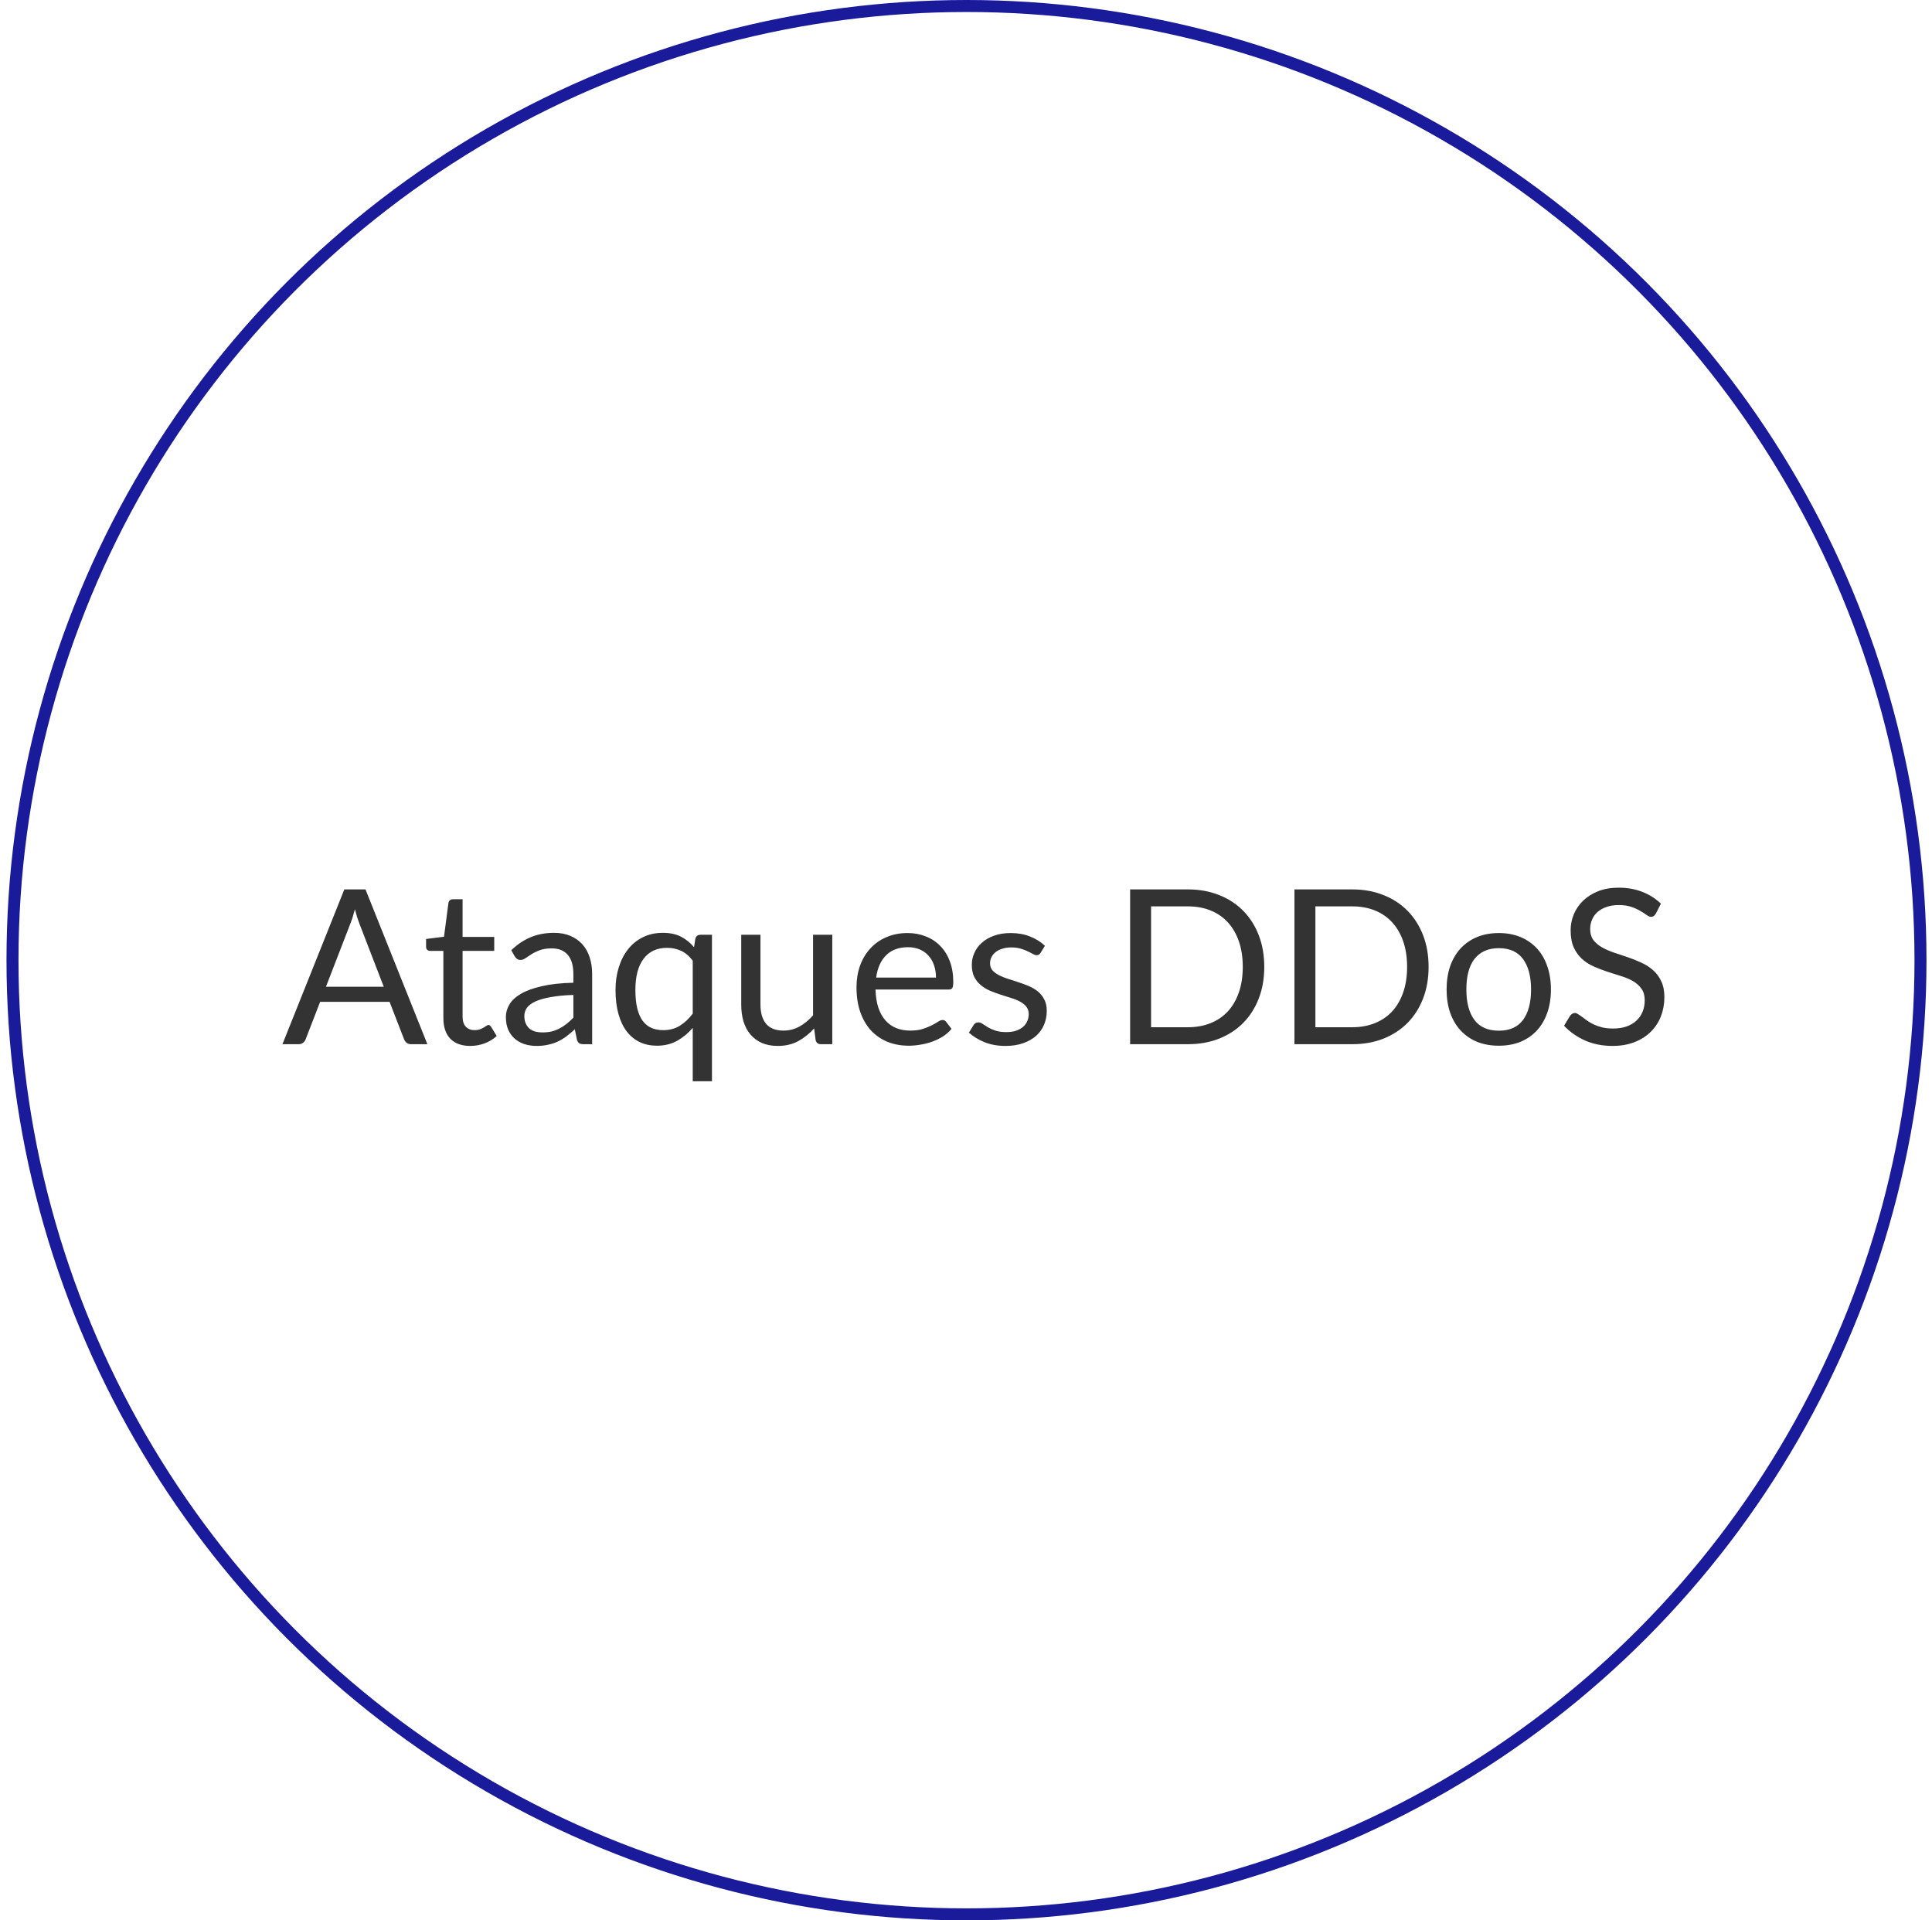 <svg xmlns="http://www.w3.org/2000/svg" width="161" height="160" viewBox="0 0 161 160" fill="none"><path d="M31.979 82.212L29.954 76.965C29.894 76.809 29.831 76.629 29.765 76.425C29.699 76.215 29.636 75.993 29.576 75.759C29.45 76.245 29.321 76.65 29.189 76.974L27.164 82.212H31.979ZM35.615 87H34.265C34.109 87 33.983 86.961 33.887 86.883C33.791 86.805 33.719 86.706 33.671 86.586L32.465 83.472H26.678L25.472 86.586C25.436 86.694 25.367 86.79 25.265 86.874C25.163 86.958 25.037 87 24.887 87H23.537L28.694 74.103H30.458L35.615 87ZM39.188 87.144C38.468 87.144 37.913 86.943 37.523 86.541C37.139 86.139 36.947 85.56 36.947 84.804V79.224H35.849C35.753 79.224 35.672 79.197 35.606 79.143C35.54 79.083 35.507 78.993 35.507 78.873V78.234L37.001 78.045L37.37 75.228C37.388 75.138 37.427 75.066 37.487 75.012C37.553 74.952 37.637 74.922 37.739 74.922H38.549V78.063H41.186V79.224H38.549V84.696C38.549 85.08 38.642 85.365 38.828 85.551C39.014 85.737 39.254 85.83 39.548 85.83C39.716 85.83 39.86 85.809 39.98 85.767C40.106 85.719 40.214 85.668 40.304 85.614C40.394 85.56 40.469 85.512 40.529 85.47C40.595 85.422 40.652 85.398 40.7 85.398C40.784 85.398 40.859 85.449 40.925 85.551L41.393 86.316C41.117 86.574 40.784 86.778 40.394 86.928C40.004 87.072 39.602 87.144 39.188 87.144ZM47.781 82.896C47.043 82.92 46.413 82.98 45.891 83.076C45.375 83.166 44.952 83.286 44.622 83.436C44.298 83.586 44.061 83.763 43.911 83.967C43.767 84.171 43.695 84.399 43.695 84.651C43.695 84.891 43.734 85.098 43.812 85.272C43.89 85.446 43.995 85.59 44.127 85.704C44.265 85.812 44.424 85.893 44.604 85.947C44.79 85.995 44.988 86.019 45.198 86.019C45.48 86.019 45.738 85.992 45.972 85.938C46.206 85.878 46.425 85.794 46.629 85.686C46.839 85.578 47.037 85.449 47.223 85.299C47.415 85.149 47.601 84.978 47.781 84.786V82.896ZM42.606 79.17C43.11 78.684 43.653 78.321 44.235 78.081C44.817 77.841 45.462 77.721 46.17 77.721C46.68 77.721 47.133 77.805 47.529 77.973C47.925 78.141 48.258 78.375 48.528 78.675C48.798 78.975 49.002 79.338 49.14 79.764C49.278 80.19 49.347 80.658 49.347 81.168V87H48.636C48.48 87 48.36 86.976 48.276 86.928C48.192 86.874 48.126 86.772 48.078 86.622L47.898 85.758C47.658 85.98 47.424 86.178 47.196 86.352C46.968 86.52 46.728 86.664 46.476 86.784C46.224 86.898 45.954 86.985 45.666 87.045C45.384 87.111 45.069 87.144 44.721 87.144C44.367 87.144 44.034 87.096 43.722 87C43.41 86.898 43.137 86.748 42.903 86.55C42.675 86.352 42.492 86.103 42.354 85.803C42.222 85.497 42.156 85.137 42.156 84.723C42.156 84.363 42.255 84.018 42.453 83.688C42.651 83.352 42.972 83.055 43.416 82.797C43.86 82.539 44.439 82.329 45.153 82.167C45.867 81.999 46.743 81.903 47.781 81.879V81.168C47.781 80.46 47.628 79.926 47.322 79.566C47.016 79.2 46.569 79.017 45.981 79.017C45.585 79.017 45.252 79.068 44.982 79.17C44.718 79.266 44.487 79.377 44.289 79.503C44.097 79.623 43.929 79.734 43.785 79.836C43.647 79.932 43.509 79.98 43.371 79.98C43.263 79.98 43.17 79.953 43.092 79.899C43.014 79.839 42.948 79.767 42.894 79.683L42.606 79.17ZM57.728 80.043C57.44 79.659 57.119 79.386 56.765 79.224C56.411 79.056 56.018 78.972 55.586 78.972C54.74 78.972 54.089 79.275 53.633 79.881C53.177 80.487 52.949 81.351 52.949 82.473C52.949 83.067 53 83.577 53.102 84.003C53.204 84.423 53.354 84.771 53.552 85.047C53.75 85.317 53.993 85.515 54.281 85.641C54.569 85.767 54.896 85.83 55.262 85.83C55.79 85.83 56.249 85.71 56.639 85.47C57.035 85.23 57.398 84.891 57.728 84.453V80.043ZM59.33 77.883V90.087H57.728V85.641C57.35 86.085 56.915 86.445 56.423 86.721C55.931 86.991 55.37 87.126 54.74 87.126C54.218 87.126 53.744 87.027 53.318 86.829C52.892 86.625 52.529 86.328 52.229 85.938C51.929 85.548 51.698 85.062 51.536 84.48C51.374 83.898 51.293 83.229 51.293 82.473C51.293 81.801 51.383 81.177 51.563 80.601C51.743 80.019 52.001 79.515 52.337 79.089C52.673 78.663 53.084 78.33 53.57 78.09C54.062 77.844 54.614 77.721 55.226 77.721C55.82 77.721 56.324 77.826 56.738 78.036C57.152 78.246 57.518 78.54 57.836 78.918L57.944 78.216C58.004 77.994 58.148 77.883 58.376 77.883H59.33ZM69.357 77.883V87H68.403C68.175 87 68.031 86.889 67.971 86.667L67.845 85.686C67.449 86.124 67.005 86.478 66.513 86.748C66.021 87.012 65.457 87.144 64.821 87.144C64.323 87.144 63.882 87.063 63.498 86.901C63.12 86.733 62.802 86.499 62.544 86.199C62.286 85.899 62.091 85.536 61.959 85.11C61.833 84.684 61.77 84.213 61.77 83.697V77.883H63.372V83.697C63.372 84.387 63.528 84.921 63.84 85.299C64.158 85.677 64.641 85.866 65.289 85.866C65.763 85.866 66.204 85.755 66.612 85.533C67.026 85.305 67.407 84.993 67.755 84.597V77.883H69.357ZM77.999 81.447C77.999 81.075 77.945 80.736 77.837 80.43C77.735 80.118 77.582 79.851 77.378 79.629C77.18 79.401 76.937 79.227 76.649 79.107C76.361 78.981 76.034 78.918 75.668 78.918C74.9 78.918 74.291 79.143 73.841 79.593C73.397 80.037 73.121 80.655 73.013 81.447H77.999ZM79.295 85.722C79.097 85.962 78.86 86.172 78.584 86.352C78.308 86.526 78.011 86.67 77.693 86.784C77.381 86.898 77.057 86.982 76.721 87.036C76.385 87.096 76.052 87.126 75.722 87.126C75.092 87.126 74.51 87.021 73.976 86.811C73.448 86.595 72.989 86.283 72.599 85.875C72.215 85.461 71.915 84.951 71.699 84.345C71.483 83.739 71.375 83.043 71.375 82.257C71.375 81.621 71.471 81.027 71.663 80.475C71.861 79.923 72.143 79.446 72.509 79.044C72.875 78.636 73.322 78.318 73.85 78.09C74.378 77.856 74.972 77.739 75.632 77.739C76.178 77.739 76.682 77.832 77.144 78.018C77.612 78.198 78.014 78.462 78.35 78.81C78.692 79.152 78.959 79.578 79.151 80.088C79.343 80.592 79.439 81.168 79.439 81.816C79.439 82.068 79.412 82.236 79.358 82.32C79.304 82.404 79.202 82.446 79.052 82.446H72.959C72.977 83.022 73.055 83.523 73.193 83.949C73.337 84.375 73.535 84.732 73.787 85.02C74.039 85.302 74.339 85.515 74.687 85.659C75.035 85.797 75.425 85.866 75.857 85.866C76.259 85.866 76.604 85.821 76.892 85.731C77.186 85.635 77.438 85.533 77.648 85.425C77.858 85.317 78.032 85.218 78.17 85.128C78.314 85.032 78.437 84.984 78.539 84.984C78.671 84.984 78.773 85.035 78.845 85.137L79.295 85.722ZM86.717 79.386C86.645 79.518 86.534 79.584 86.384 79.584C86.294 79.584 86.192 79.551 86.078 79.485C85.964 79.419 85.823 79.347 85.655 79.269C85.493 79.185 85.298 79.11 85.07 79.044C84.842 78.972 84.572 78.936 84.26 78.936C83.99 78.936 83.747 78.972 83.531 79.044C83.315 79.11 83.129 79.203 82.973 79.323C82.823 79.443 82.706 79.584 82.622 79.746C82.544 79.902 82.505 80.073 82.505 80.259C82.505 80.493 82.571 80.688 82.703 80.844C82.841 81 83.021 81.135 83.243 81.249C83.465 81.363 83.717 81.465 83.999 81.555C84.281 81.639 84.569 81.732 84.863 81.834C85.163 81.93 85.454 82.038 85.736 82.158C86.018 82.278 86.27 82.428 86.492 82.608C86.714 82.788 86.891 83.01 87.023 83.274C87.161 83.532 87.23 83.844 87.23 84.21C87.23 84.63 87.155 85.02 87.005 85.38C86.855 85.734 86.633 86.043 86.339 86.307C86.045 86.565 85.685 86.769 85.259 86.919C84.833 87.069 84.341 87.144 83.783 87.144C83.147 87.144 82.571 87.042 82.055 86.838C81.539 86.628 81.101 86.361 80.741 86.037L81.119 85.425C81.167 85.347 81.224 85.287 81.29 85.245C81.356 85.203 81.44 85.182 81.542 85.182C81.65 85.182 81.764 85.224 81.884 85.308C82.004 85.392 82.148 85.485 82.316 85.587C82.49 85.689 82.7 85.782 82.946 85.866C83.192 85.95 83.498 85.992 83.864 85.992C84.176 85.992 84.449 85.953 84.683 85.875C84.917 85.791 85.112 85.68 85.268 85.542C85.424 85.404 85.538 85.245 85.61 85.065C85.688 84.885 85.727 84.693 85.727 84.489C85.727 84.237 85.658 84.03 85.52 83.868C85.388 83.7 85.211 83.559 84.989 83.445C84.767 83.325 84.512 83.223 84.224 83.139C83.942 83.049 83.651 82.956 83.351 82.86C83.057 82.764 82.766 82.656 82.478 82.536C82.196 82.41 81.944 82.254 81.722 82.068C81.5 81.882 81.32 81.654 81.182 81.384C81.05 81.108 80.984 80.775 80.984 80.385C80.984 80.037 81.056 79.704 81.2 79.386C81.344 79.062 81.554 78.78 81.83 78.54C82.106 78.294 82.445 78.099 82.847 77.955C83.249 77.811 83.708 77.739 84.224 77.739C84.824 77.739 85.361 77.835 85.835 78.027C86.315 78.213 86.729 78.471 87.077 78.801L86.717 79.386ZM105.355 80.556C105.355 81.522 105.202 82.401 104.896 83.193C104.59 83.985 104.158 84.663 103.6 85.227C103.042 85.791 102.37 86.229 101.584 86.541C100.804 86.847 99.94 87 98.992 87H94.177V74.103H98.992C99.94 74.103 100.804 74.259 101.584 74.571C102.37 74.877 103.042 75.315 103.6 75.885C104.158 76.449 104.59 77.127 104.896 77.919C105.202 78.711 105.355 79.59 105.355 80.556ZM103.564 80.556C103.564 79.764 103.456 79.056 103.24 78.432C103.024 77.808 102.718 77.28 102.322 76.848C101.926 76.416 101.446 76.086 100.882 75.858C100.318 75.63 99.688 75.516 98.992 75.516H95.923V85.587H98.992C99.688 85.587 100.318 85.473 100.882 85.245C101.446 85.017 101.926 84.69 102.322 84.264C102.718 83.832 103.024 83.304 103.24 82.68C103.456 82.056 103.564 81.348 103.564 80.556ZM119.049 80.556C119.049 81.522 118.896 82.401 118.59 83.193C118.284 83.985 117.852 84.663 117.294 85.227C116.736 85.791 116.064 86.229 115.278 86.541C114.498 86.847 113.634 87 112.686 87H107.871V74.103H112.686C113.634 74.103 114.498 74.259 115.278 74.571C116.064 74.877 116.736 75.315 117.294 75.885C117.852 76.449 118.284 77.127 118.59 77.919C118.896 78.711 119.049 79.59 119.049 80.556ZM117.258 80.556C117.258 79.764 117.15 79.056 116.934 78.432C116.718 77.808 116.412 77.28 116.016 76.848C115.62 76.416 115.14 76.086 114.576 75.858C114.012 75.63 113.382 75.516 112.686 75.516H109.617V85.587H112.686C113.382 85.587 114.012 85.473 114.576 85.245C115.14 85.017 115.62 84.69 116.016 84.264C116.412 83.832 116.718 83.304 116.934 82.68C117.15 82.056 117.258 81.348 117.258 80.556ZM124.906 77.739C125.572 77.739 126.172 77.85 126.706 78.072C127.24 78.294 127.696 78.609 128.074 79.017C128.452 79.425 128.74 79.92 128.938 80.502C129.142 81.078 129.244 81.723 129.244 82.437C129.244 83.157 129.142 83.805 128.938 84.381C128.74 84.957 128.452 85.449 128.074 85.857C127.696 86.265 127.24 86.58 126.706 86.802C126.172 87.018 125.572 87.126 124.906 87.126C124.234 87.126 123.628 87.018 123.088 86.802C122.554 86.58 122.098 86.265 121.72 85.857C121.342 85.449 121.051 84.957 120.847 84.381C120.649 83.805 120.55 83.157 120.55 82.437C120.55 81.723 120.649 81.078 120.847 80.502C121.051 79.92 121.342 79.425 121.72 79.017C122.098 78.609 122.554 78.294 123.088 78.072C123.628 77.85 124.234 77.739 124.906 77.739ZM124.906 85.875C125.806 85.875 126.478 85.575 126.922 84.975C127.366 84.369 127.588 83.526 127.588 82.446C127.588 81.36 127.366 80.514 126.922 79.908C126.478 79.302 125.806 78.999 124.906 78.999C124.45 78.999 124.051 79.077 123.709 79.233C123.373 79.389 123.091 79.614 122.863 79.908C122.641 80.202 122.473 80.565 122.359 80.997C122.251 81.423 122.197 81.906 122.197 82.446C122.197 83.526 122.419 84.369 122.863 84.975C123.313 85.575 123.994 85.875 124.906 85.875ZM137.987 76.119C137.933 76.209 137.873 76.278 137.807 76.326C137.747 76.368 137.672 76.389 137.582 76.389C137.48 76.389 137.36 76.338 137.222 76.236C137.084 76.134 136.91 76.023 136.7 75.903C136.496 75.777 136.247 75.663 135.953 75.561C135.665 75.459 135.314 75.408 134.9 75.408C134.51 75.408 134.165 75.462 133.865 75.57C133.571 75.672 133.322 75.813 133.118 75.993C132.92 76.173 132.77 76.386 132.668 76.632C132.566 76.872 132.515 77.133 132.515 77.415C132.515 77.775 132.602 78.075 132.776 78.315C132.956 78.549 133.19 78.75 133.478 78.918C133.772 79.086 134.102 79.233 134.468 79.359C134.84 79.479 135.218 79.605 135.602 79.737C135.992 79.869 136.37 80.019 136.736 80.187C137.108 80.349 137.438 80.556 137.726 80.808C138.02 81.06 138.254 81.369 138.428 81.735C138.608 82.101 138.698 82.551 138.698 83.085C138.698 83.649 138.602 84.18 138.41 84.678C138.218 85.17 137.936 85.599 137.564 85.965C137.198 86.331 136.745 86.619 136.205 86.829C135.671 87.039 135.062 87.144 134.378 87.144C133.538 87.144 132.776 86.994 132.092 86.694C131.408 86.388 130.823 85.977 130.337 85.461L130.841 84.633C130.889 84.567 130.946 84.513 131.012 84.471C131.084 84.423 131.162 84.399 131.246 84.399C131.324 84.399 131.411 84.432 131.507 84.498C131.609 84.558 131.723 84.636 131.849 84.732C131.975 84.828 132.119 84.933 132.281 85.047C132.443 85.161 132.626 85.266 132.83 85.362C133.04 85.458 133.277 85.539 133.541 85.605C133.805 85.665 134.102 85.695 134.432 85.695C134.846 85.695 135.215 85.638 135.539 85.524C135.863 85.41 136.136 85.251 136.358 85.047C136.586 84.837 136.76 84.588 136.88 84.3C137 84.012 137.06 83.691 137.06 83.337C137.06 82.947 136.97 82.629 136.79 82.383C136.616 82.131 136.385 81.921 136.097 81.753C135.809 81.585 135.479 81.444 135.107 81.33C134.735 81.21 134.357 81.09 133.973 80.97C133.589 80.844 133.211 80.7 132.839 80.538C132.467 80.376 132.137 80.166 131.849 79.908C131.561 79.65 131.327 79.329 131.147 78.945C130.973 78.555 130.886 78.075 130.886 77.505C130.886 77.049 130.973 76.608 131.147 76.182C131.327 75.756 131.585 75.378 131.921 75.048C132.263 74.718 132.68 74.454 133.172 74.256C133.67 74.058 134.24 73.959 134.882 73.959C135.602 73.959 136.256 74.073 136.844 74.301C137.438 74.529 137.96 74.859 138.41 75.291L137.987 76.119Z" fill="#333333"></path><circle cx="80.541" cy="80" r="79.5" stroke="#1A1B9A"></circle></svg>